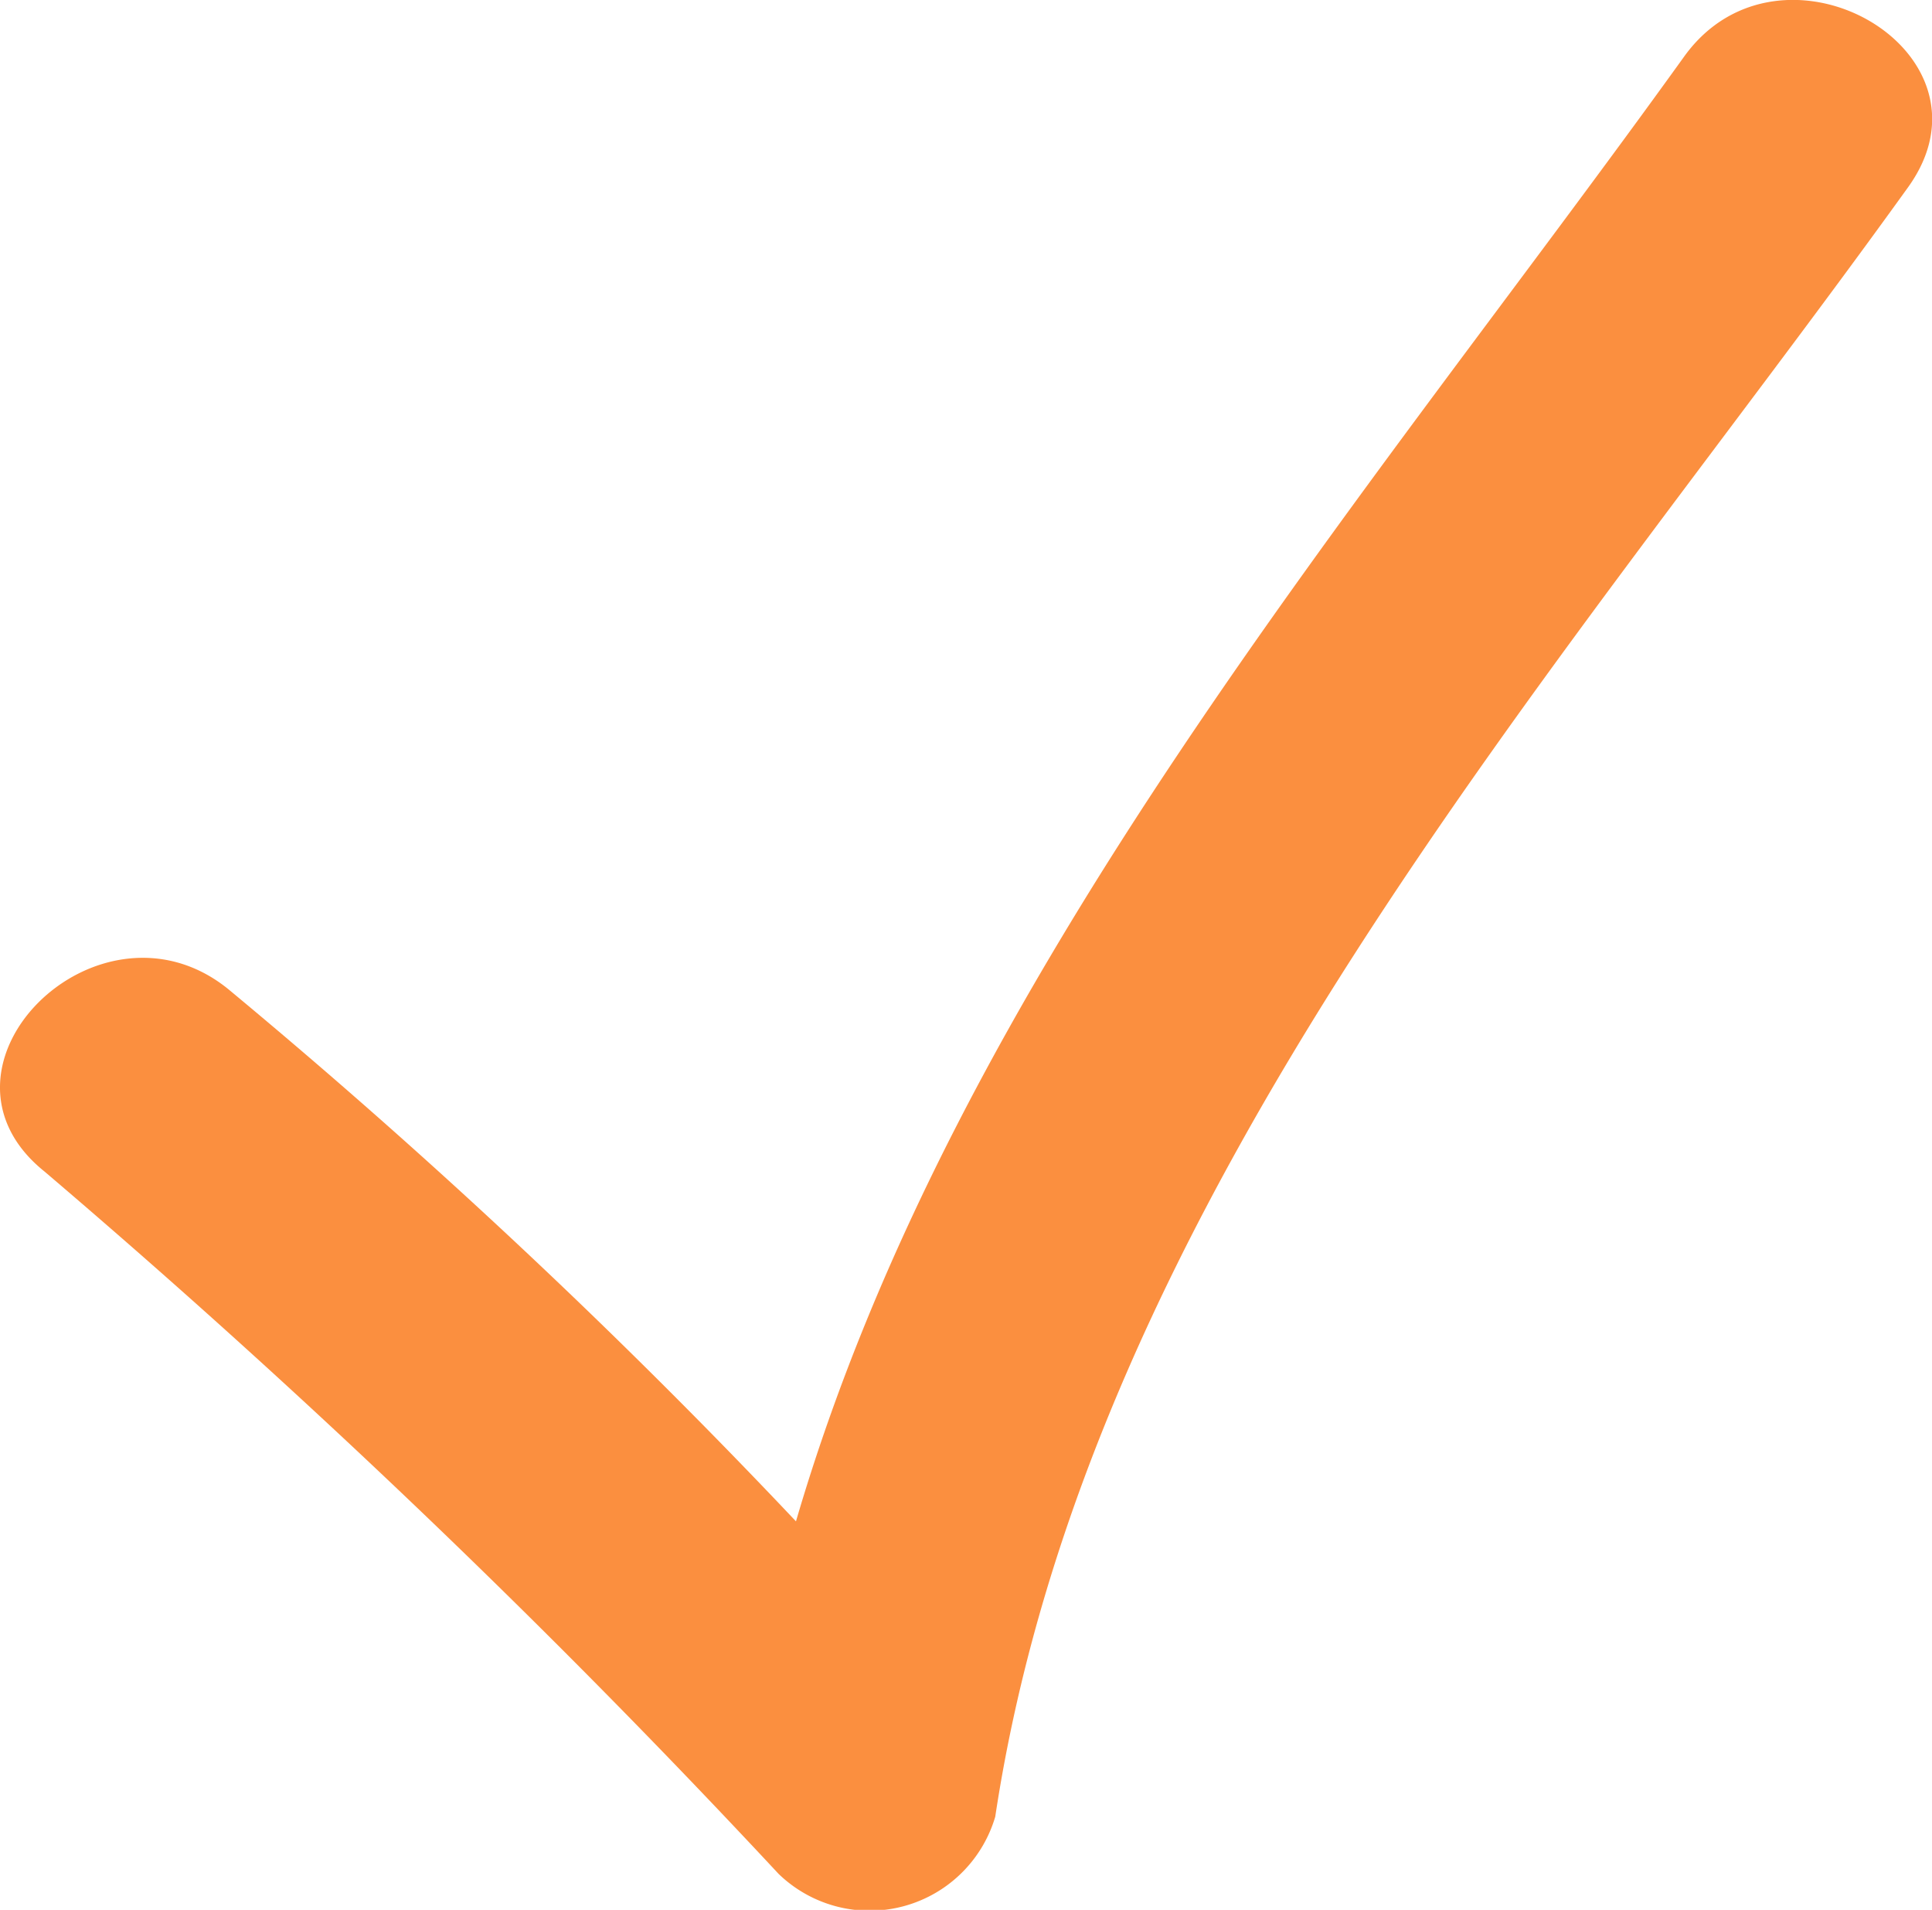 <svg xmlns="http://www.w3.org/2000/svg" width="17.704" height="17.497" viewBox="0 0 17.704 17.497">
  <path id="Path_3714" data-name="Path 3714" d="M7.136,18.509a1.2,1.2,0,0,0,1.985-.524c.854-5.657,5.128-10.429,8.363-14.926.9-1.246-1.165-2.43-2.05-1.2C12.478,5.97,8.752,10.293,7.295,15.279A58.8,58.8,0,0,0,2.089,10.4C.906,9.448-.786,11.117.41,12.075A80.675,80.675,0,0,1,7.136,18.509Z" transform="translate(-0.001 -1.341)" fill="#fb8f3f"/>
</svg>
